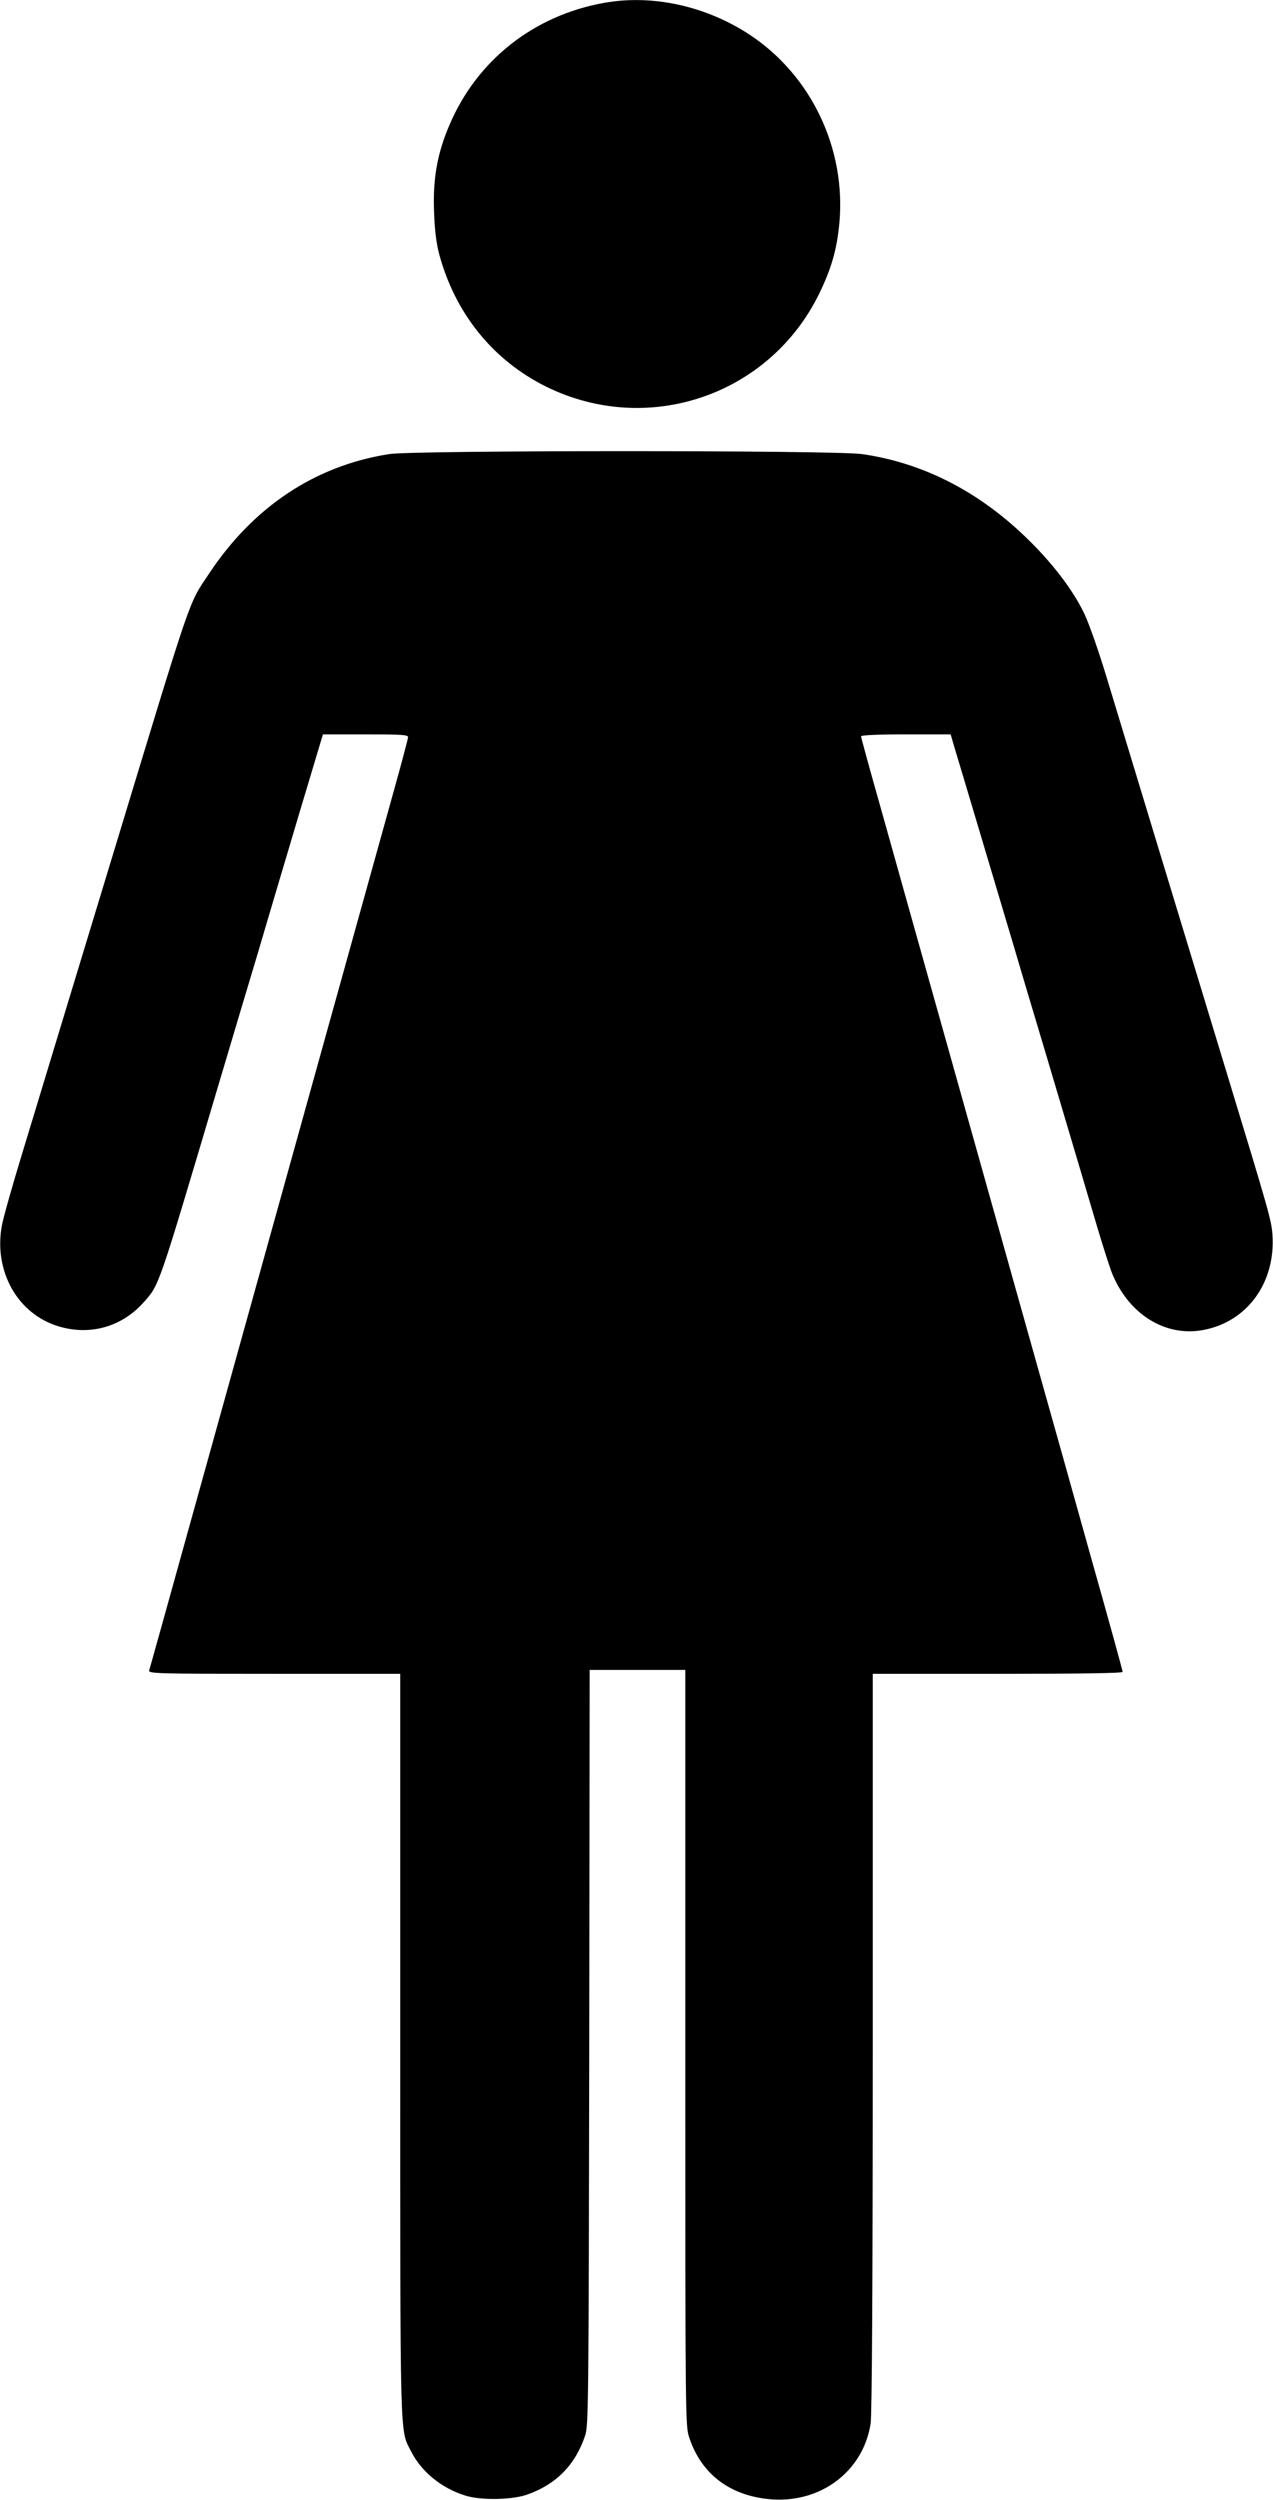 <?xml version="1.0" encoding="UTF-8" standalone="no"?>
<svg
   xmlns:dc="http://purl.org/dc/elements/1.1/"
   xmlns:cc="http://creativecommons.org/ns#"
   xmlns:rdf="http://www.w3.org/1999/02/22-rdf-syntax-ns#"
   xmlns:svg="http://www.w3.org/2000/svg"
   xmlns="http://www.w3.org/2000/svg"
   xmlns:sodipodi="http://sodipodi.sourceforge.net/DTD/sodipodi-0.dtd"
   xmlns:inkscape="http://www.inkscape.org/namespaces/inkscape"
   version="1.0"
   width="652pt"
   height="1280pt"
   viewBox="0 0 652 1280"
   preserveAspectRatio="xMidYMid meet"
   id="svg157"
   sodipodi:docname="212_Open_Woman.svg"
   inkscape:version="1.0 (4035a4fb49, 2020-05-01)">
  <defs
     id="defs161" />
  <sodipodi:namedview
     inkscape:document-rotation="0"
     pagecolor="#ffffff"
     bordercolor="#666666"
     borderopacity="1"
     objecttolerance="10"
     gridtolerance="10"
     guidetolerance="10"
     inkscape:pageopacity="0"
     inkscape:pageshadow="2"
     inkscape:window-width="1280"
     inkscape:window-height="961"
     id="namedview159"
     showgrid="false"
     inkscape:zoom="0.41151439"
     inkscape:cx="434.66667"
     inkscape:cy="853.33333"
     inkscape:window-x="1912"
     inkscape:window-y="-8"
     inkscape:window-maximized="1"
     inkscape:current-layer="svg157" />
  <g
     transform="matrix(0.1,0,0,-0.1,-3.5433682e-8,1280)"
     fill="#000000"
     stroke="none"
     id="g155">
    <path
       d="m 3092,12785 c -360,-65 -650,-295 -790,-625 -62,-144 -85,-274 -79,-440 3,-93 11,-160 25,-216 81,-306 275,-548 550,-684 520,-256 1142,-45 1397,475 63,129 91,226 104,362 35,381 -143,756 -459,965 -225,148 -499,208 -748,163 z"
       id="path151" />
    <path
       d="m 1993,10475 c -379,-59 -696,-270 -923,-613 C 963,9701 991,9783 580,8430 418,7897 242,7318 116,6902 63,6729 15,6559 9,6522 c -41,-232 81,-448 288,-512 161,-50 324,-5 436,119 84,94 72,60 377,1086 67,226 164,550 215,720 50,171 145,489 210,708 l 119,397 h 218 c 181,0 218,-2 218,-14 0,-8 -32,-128 -71,-268 C 1949,8507 1740,7754 1195,5795 780,4302 770,4267 764,4248 c -5,-17 30,-18 640,-18 h 646 V 2328 c 0,-2072 -3,-1964 56,-2080 52,-103 156,-188 276,-225 79,-26 245,-23 322,6 147,53 243,152 293,301 17,52 18,144 21,1988 l 2,1932 h 245 245 V 2315 c 0,-1933 0,-1936 21,-1998 63,-188 213,-299 424,-314 253,-17 466,146 504,387 7,43 11,699 11,1953 v 1887 h 640 c 417,0 640,3 640,10 0,5 -72,268 -161,582 -88,315 -200,715 -249,888 -49,173 -161,574 -250,890 -275,980 -339,1207 -410,1460 -38,135 -114,406 -169,603 -56,197 -101,362 -101,367 0,6 90,10 230,10 h 229 l 21,-72 c 12,-40 30,-100 40,-133 10,-33 55,-184 100,-335 45,-151 120,-403 167,-560 46,-157 116,-390 154,-517 146,-490 212,-714 265,-893 30,-102 65,-210 76,-240 83,-215 272,-336 469,-300 227,41 374,244 356,490 -6,75 -14,104 -238,840 -200,657 -521,1714 -606,1995 -43,144 -94,289 -119,342 -59,124 -169,267 -304,396 -246,236 -528,378 -835,422 -139,20 -2295,20 -2422,0 z"
       id="path153" />
  </g>
</svg>

